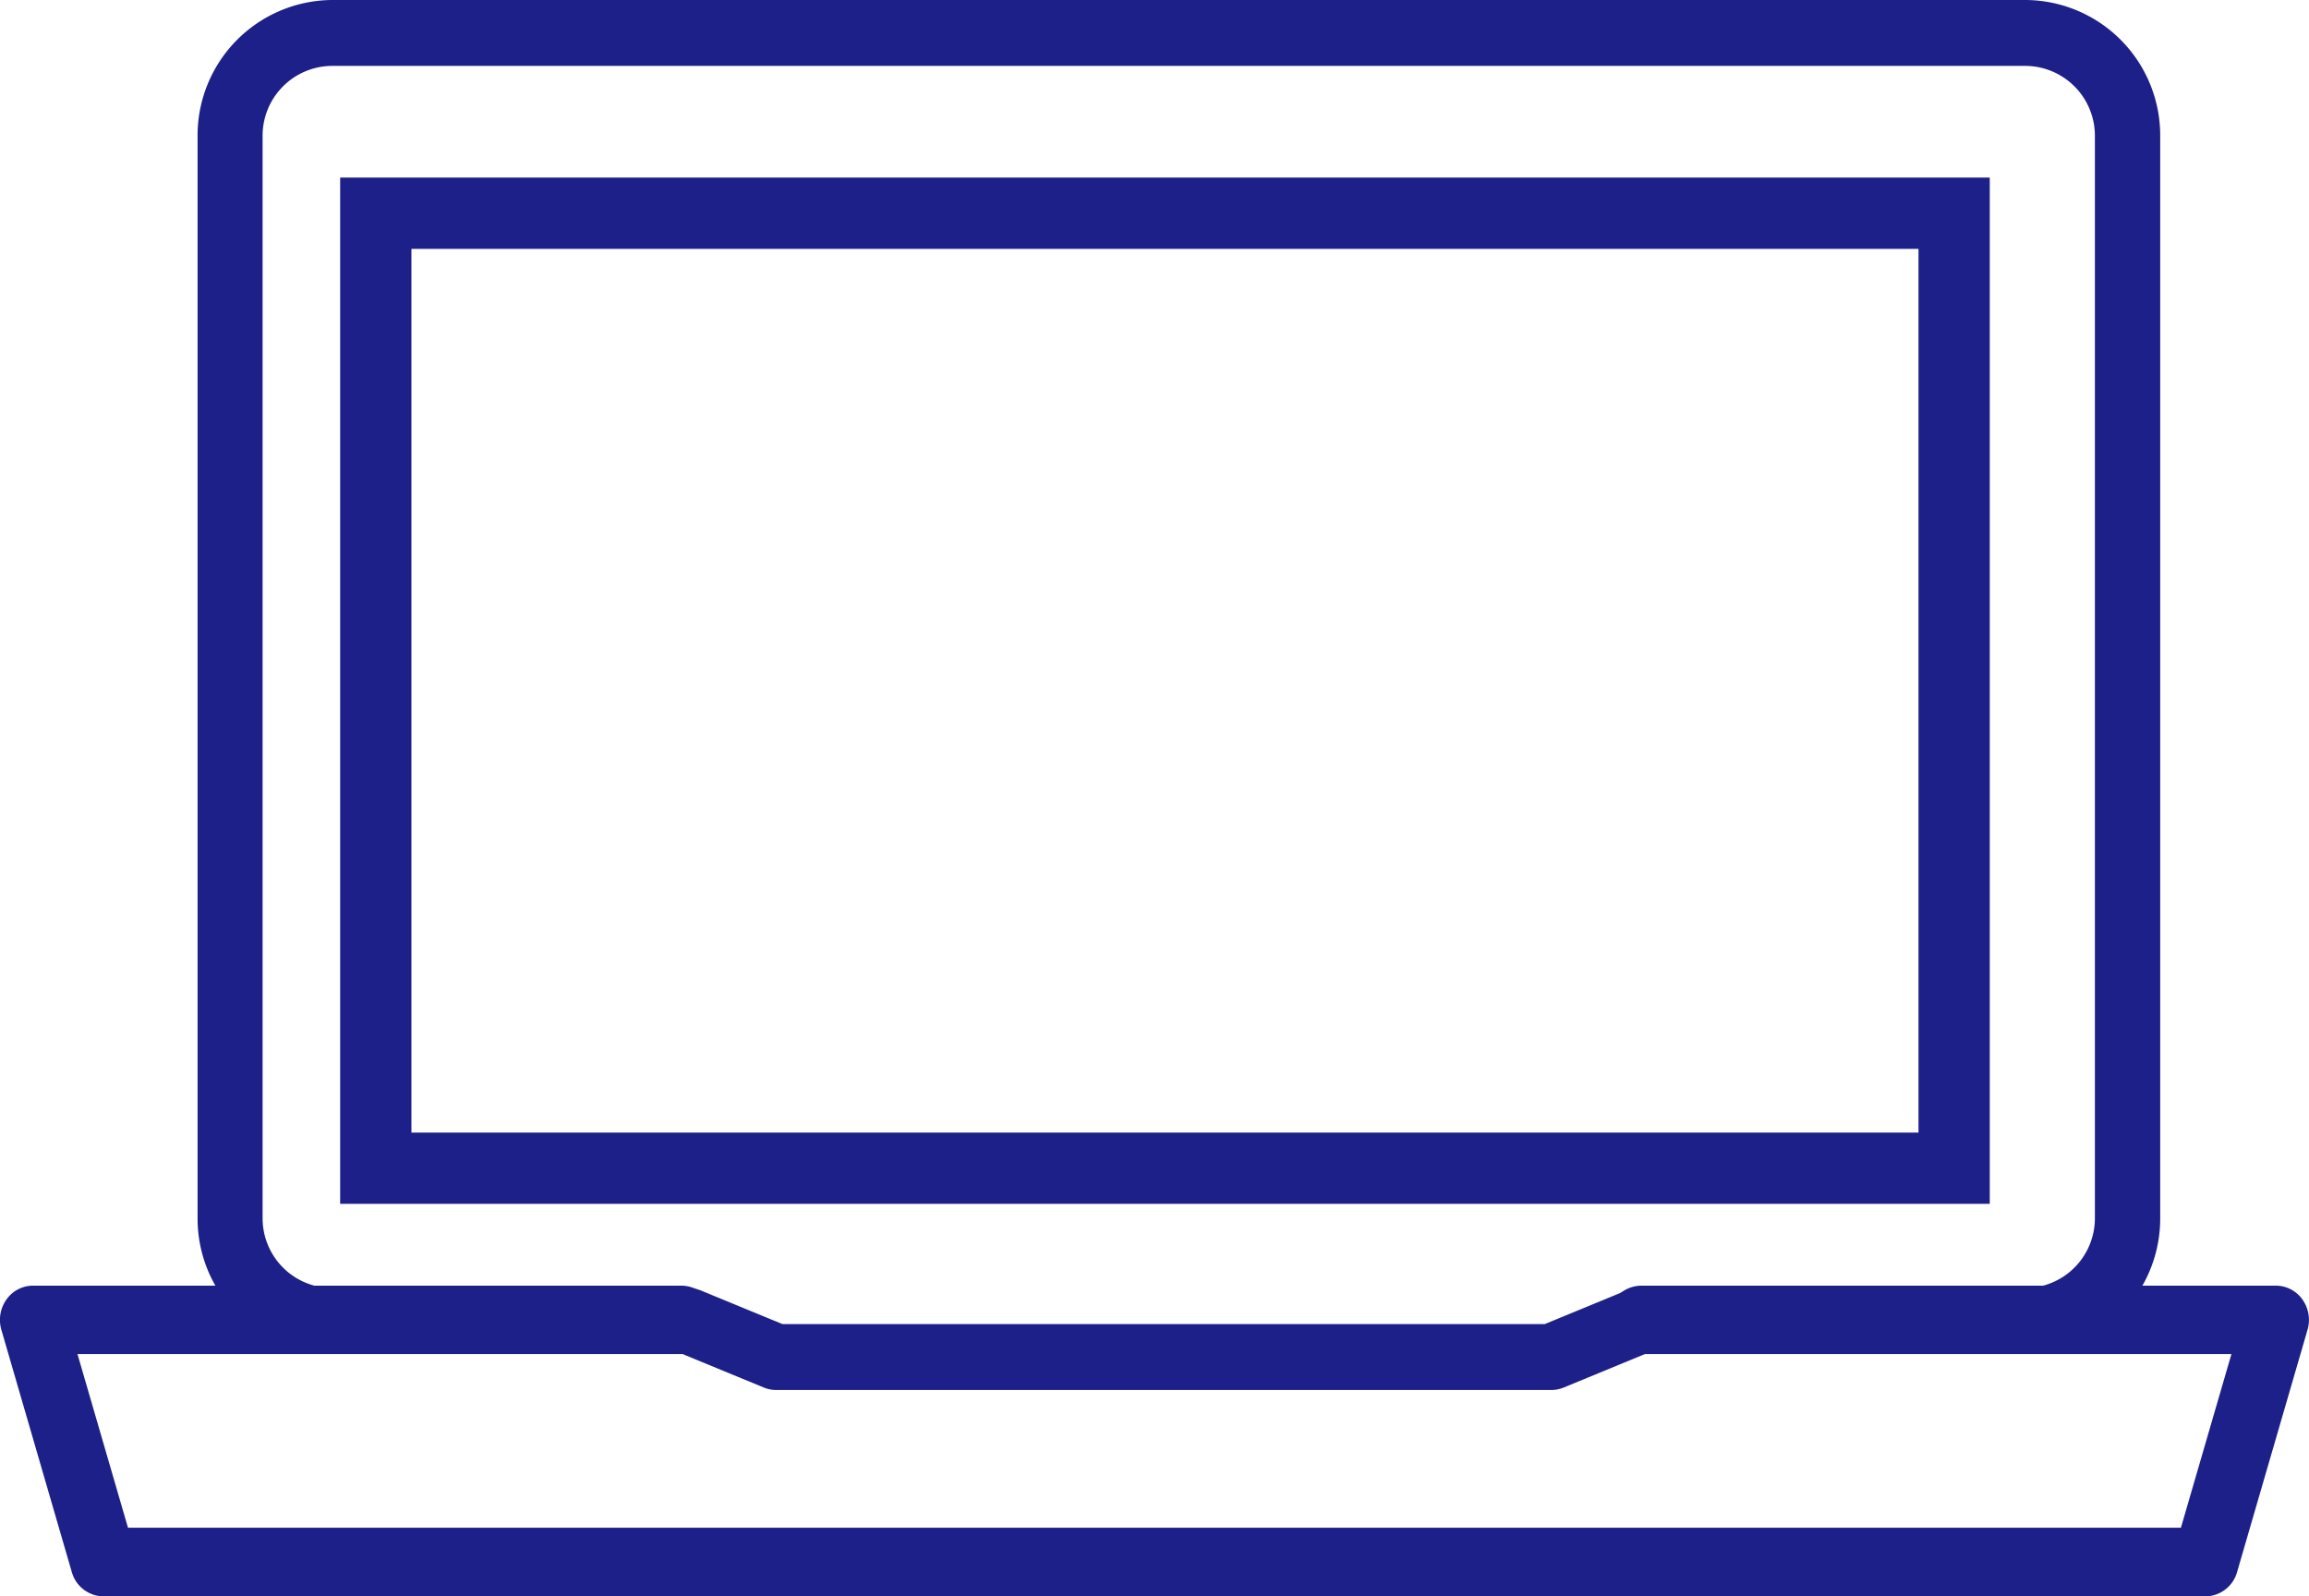 <svg xmlns="http://www.w3.org/2000/svg" width="81" height="56" viewBox="0 0 81 56">
  <g id="ic_handling_remote-support-service2" transform="translate(0 0)">
    <path id="パス_2297" data-name="パス 2297" d="M1479.888,92.059H1452.7a1.12,1.12,0,0,1-.431-.085l-2.862-1.179h-12.287a4.75,4.75,0,0,1-4.717-4.773V48.072a4.751,4.751,0,0,1,4.717-4.773h59.414a4.751,4.751,0,0,1,4.718,4.773v37.95a4.75,4.75,0,0,1-4.718,4.773h-13.349l-2.86,1.179A1.13,1.13,0,0,1,1479.888,92.059Zm-26.969-2.312h26.746l2.86-1.179a1.129,1.129,0,0,1,.431-.085h13.573a2.449,2.449,0,0,0,2.432-2.461V48.072a2.449,2.449,0,0,0-2.432-2.461h-59.414a2.448,2.448,0,0,0-2.431,2.461v37.95a2.448,2.448,0,0,0,2.431,2.461h12.51a1.125,1.125,0,0,1,.431.085Z" transform="translate(-1425.472 -43.299)" fill="#1d2088"/>
    <g id="長方形_4411" data-name="長方形 4411" transform="translate(69.801 42.23) rotate(180)" fill="none" stroke="#1d2088" stroke-miterlimit="10" stroke-width="2.5">
      <rect width="57.868" height="36" stroke="none"/>
      <rect x="1.25" y="1.25" width="55.368" height="33.5" fill="none"/>
    </g>
    <path id="パス_2298" data-name="パス 2298" d="M1502.842,103.527H1429.1a1.167,1.167,0,0,1-1.11-.856l-2.47-8.495a1.234,1.234,0,0,1,.179-1.064,1.146,1.146,0,0,1,.931-.485h22.733a1.2,1.2,0,0,1,0,2.4h-21.173l1.772,6.092h72.017l1.772-6.092h-20.685a1.2,1.2,0,0,1,0-2.4h22.244a1.148,1.148,0,0,1,.931.485,1.234,1.234,0,0,1,.179,1.064l-2.47,8.495A1.167,1.167,0,0,1,1502.842,103.527Z" transform="translate(-1425.472 -47.527)" fill="#1d2088"/>
  </g>
</svg>
